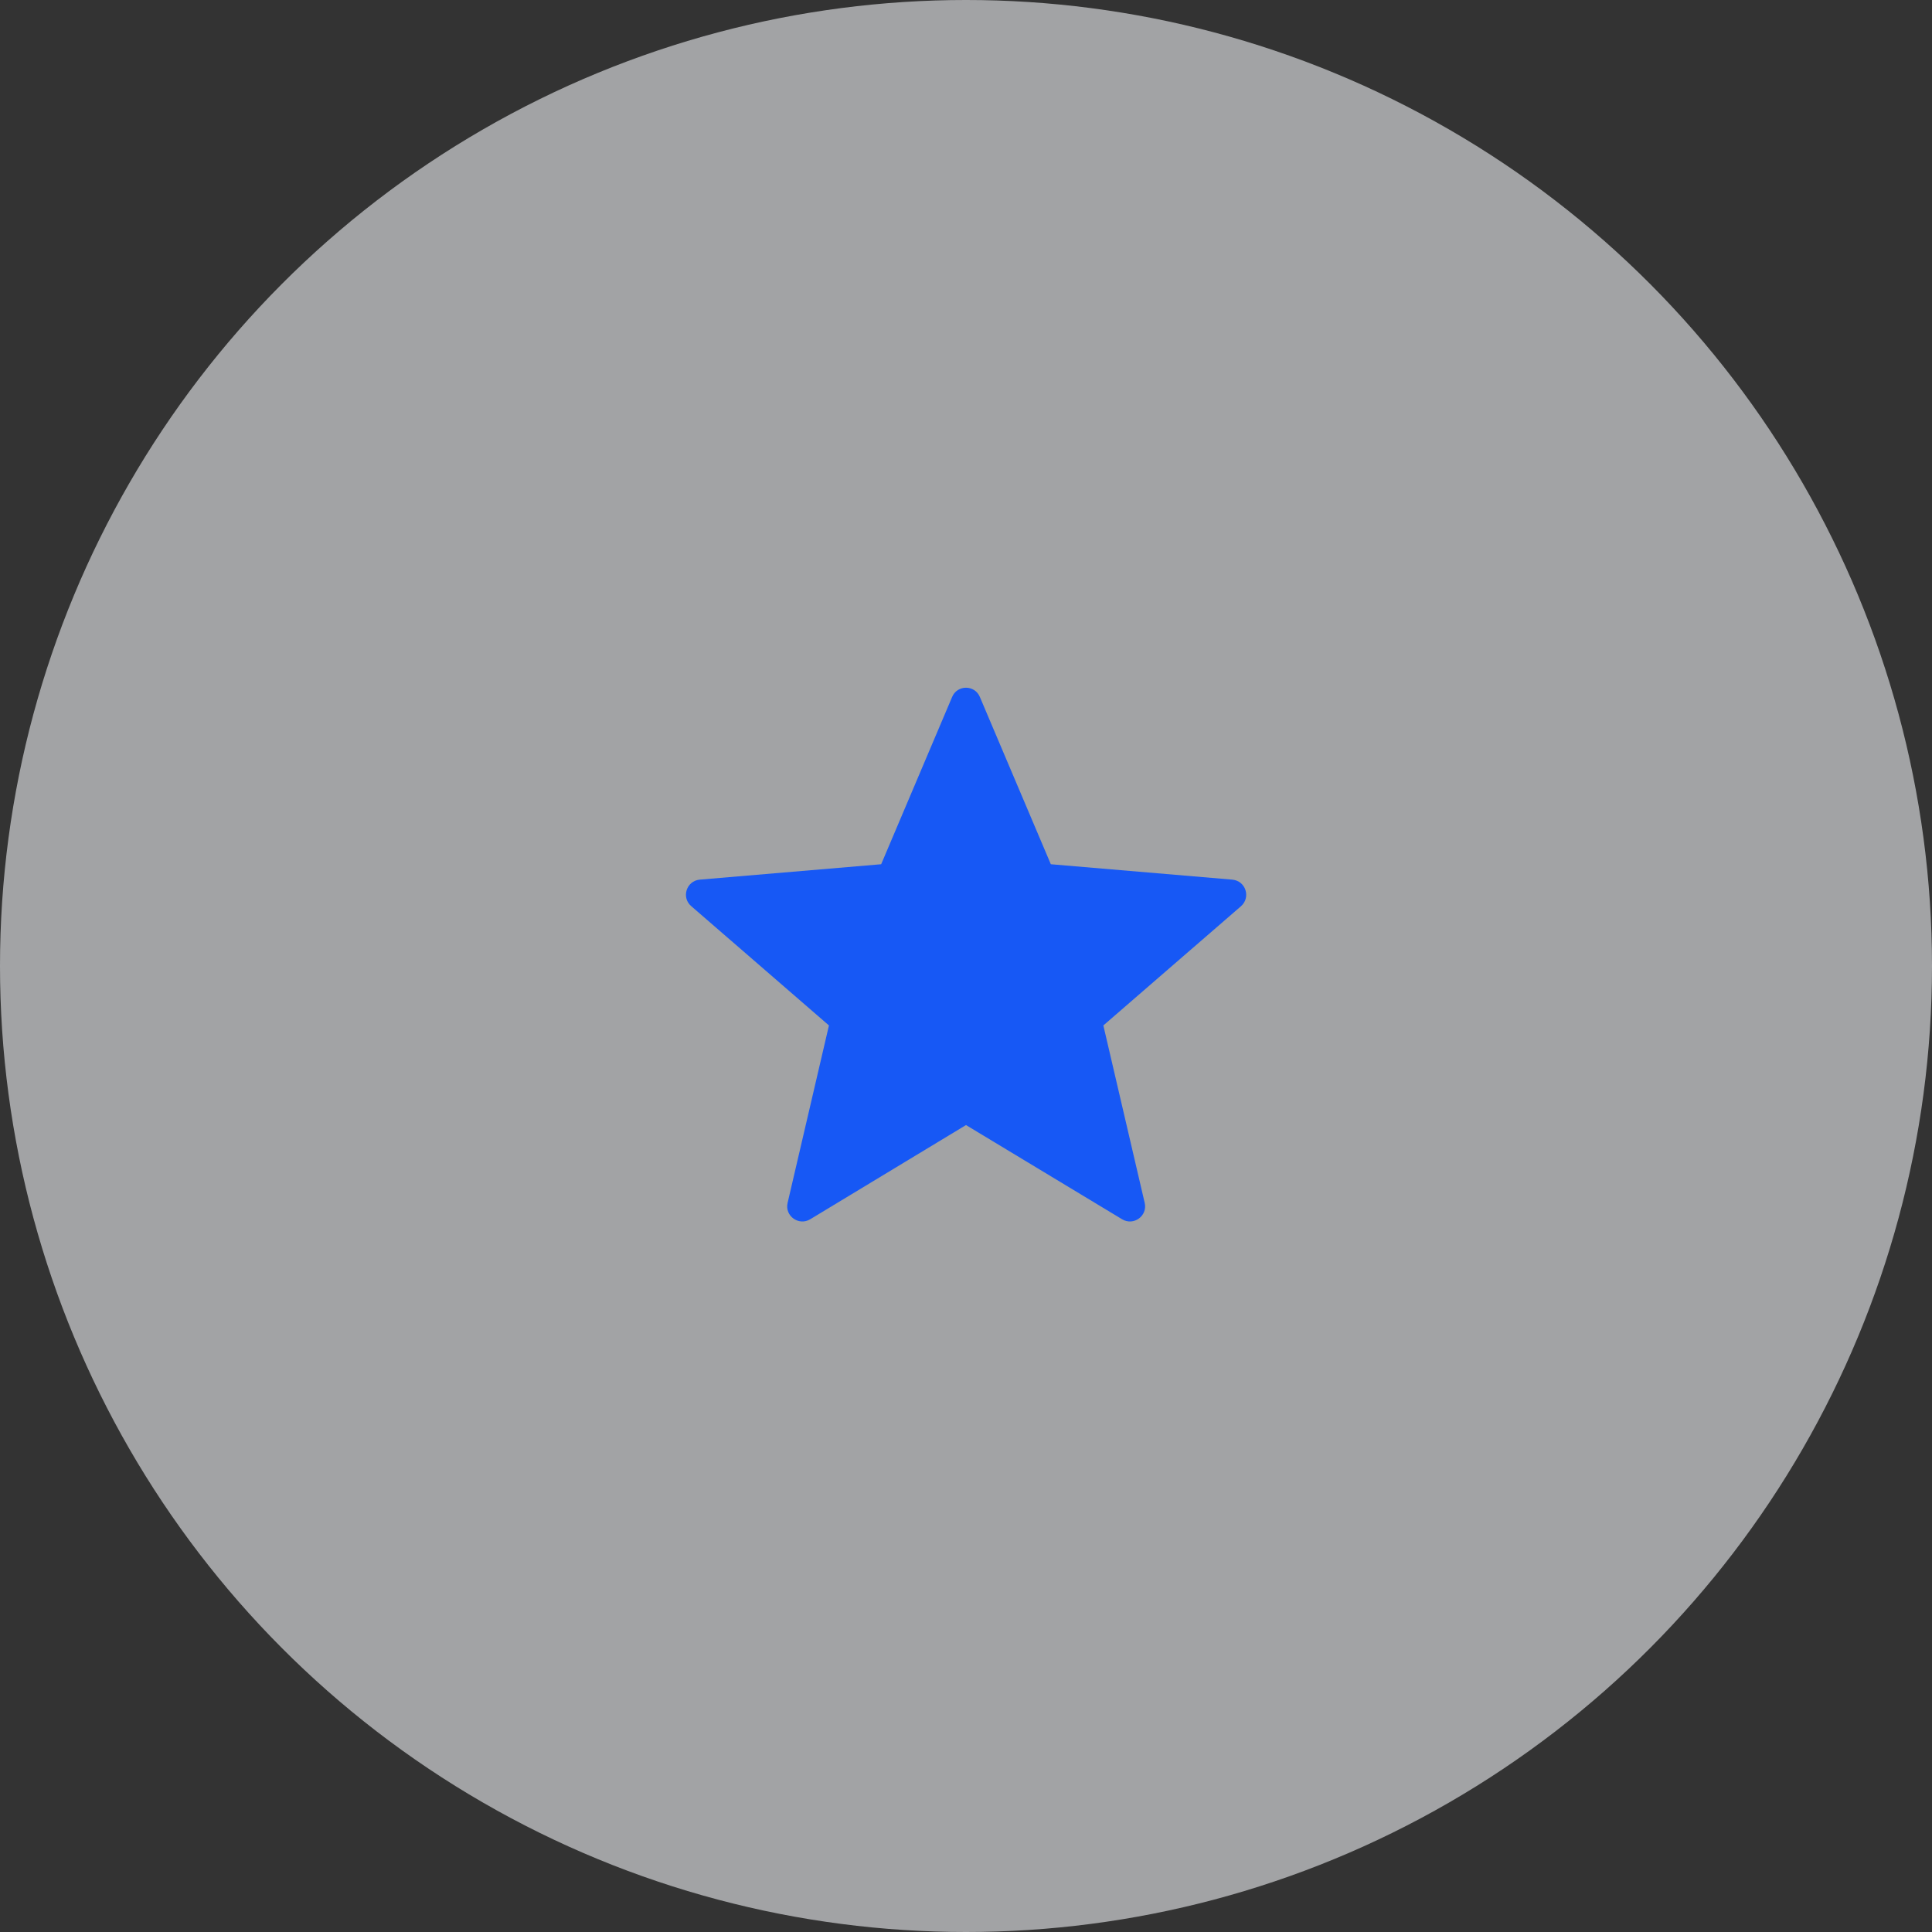 <svg width="64" height="64" viewBox="0 0 64 64" fill="none" xmlns="http://www.w3.org/2000/svg">
<rect x="0" y="0" width="64" height="64" fill="#333333" stroke="none"/>
<circle cx="32" cy="32" r="32" fill="#ECEFF1" fill-opacity="0.6"/>
<path d="M32 37.269L37.17 40.389C37.55 40.619 38.02 40.279 37.92 39.849L36.55 33.969L41.11 30.019C41.44 29.729 41.27 29.179 40.82 29.139L34.81 28.629L32.46 23.089C32.29 22.679 31.71 22.679 31.54 23.089L29.19 28.629L23.18 29.139C22.74 29.179 22.56 29.729 22.9 30.019L27.46 33.969L26.09 39.849C25.99 40.279 26.46 40.619 26.84 40.389L32 37.269Z" fill="#1758F5"/>
</svg>
